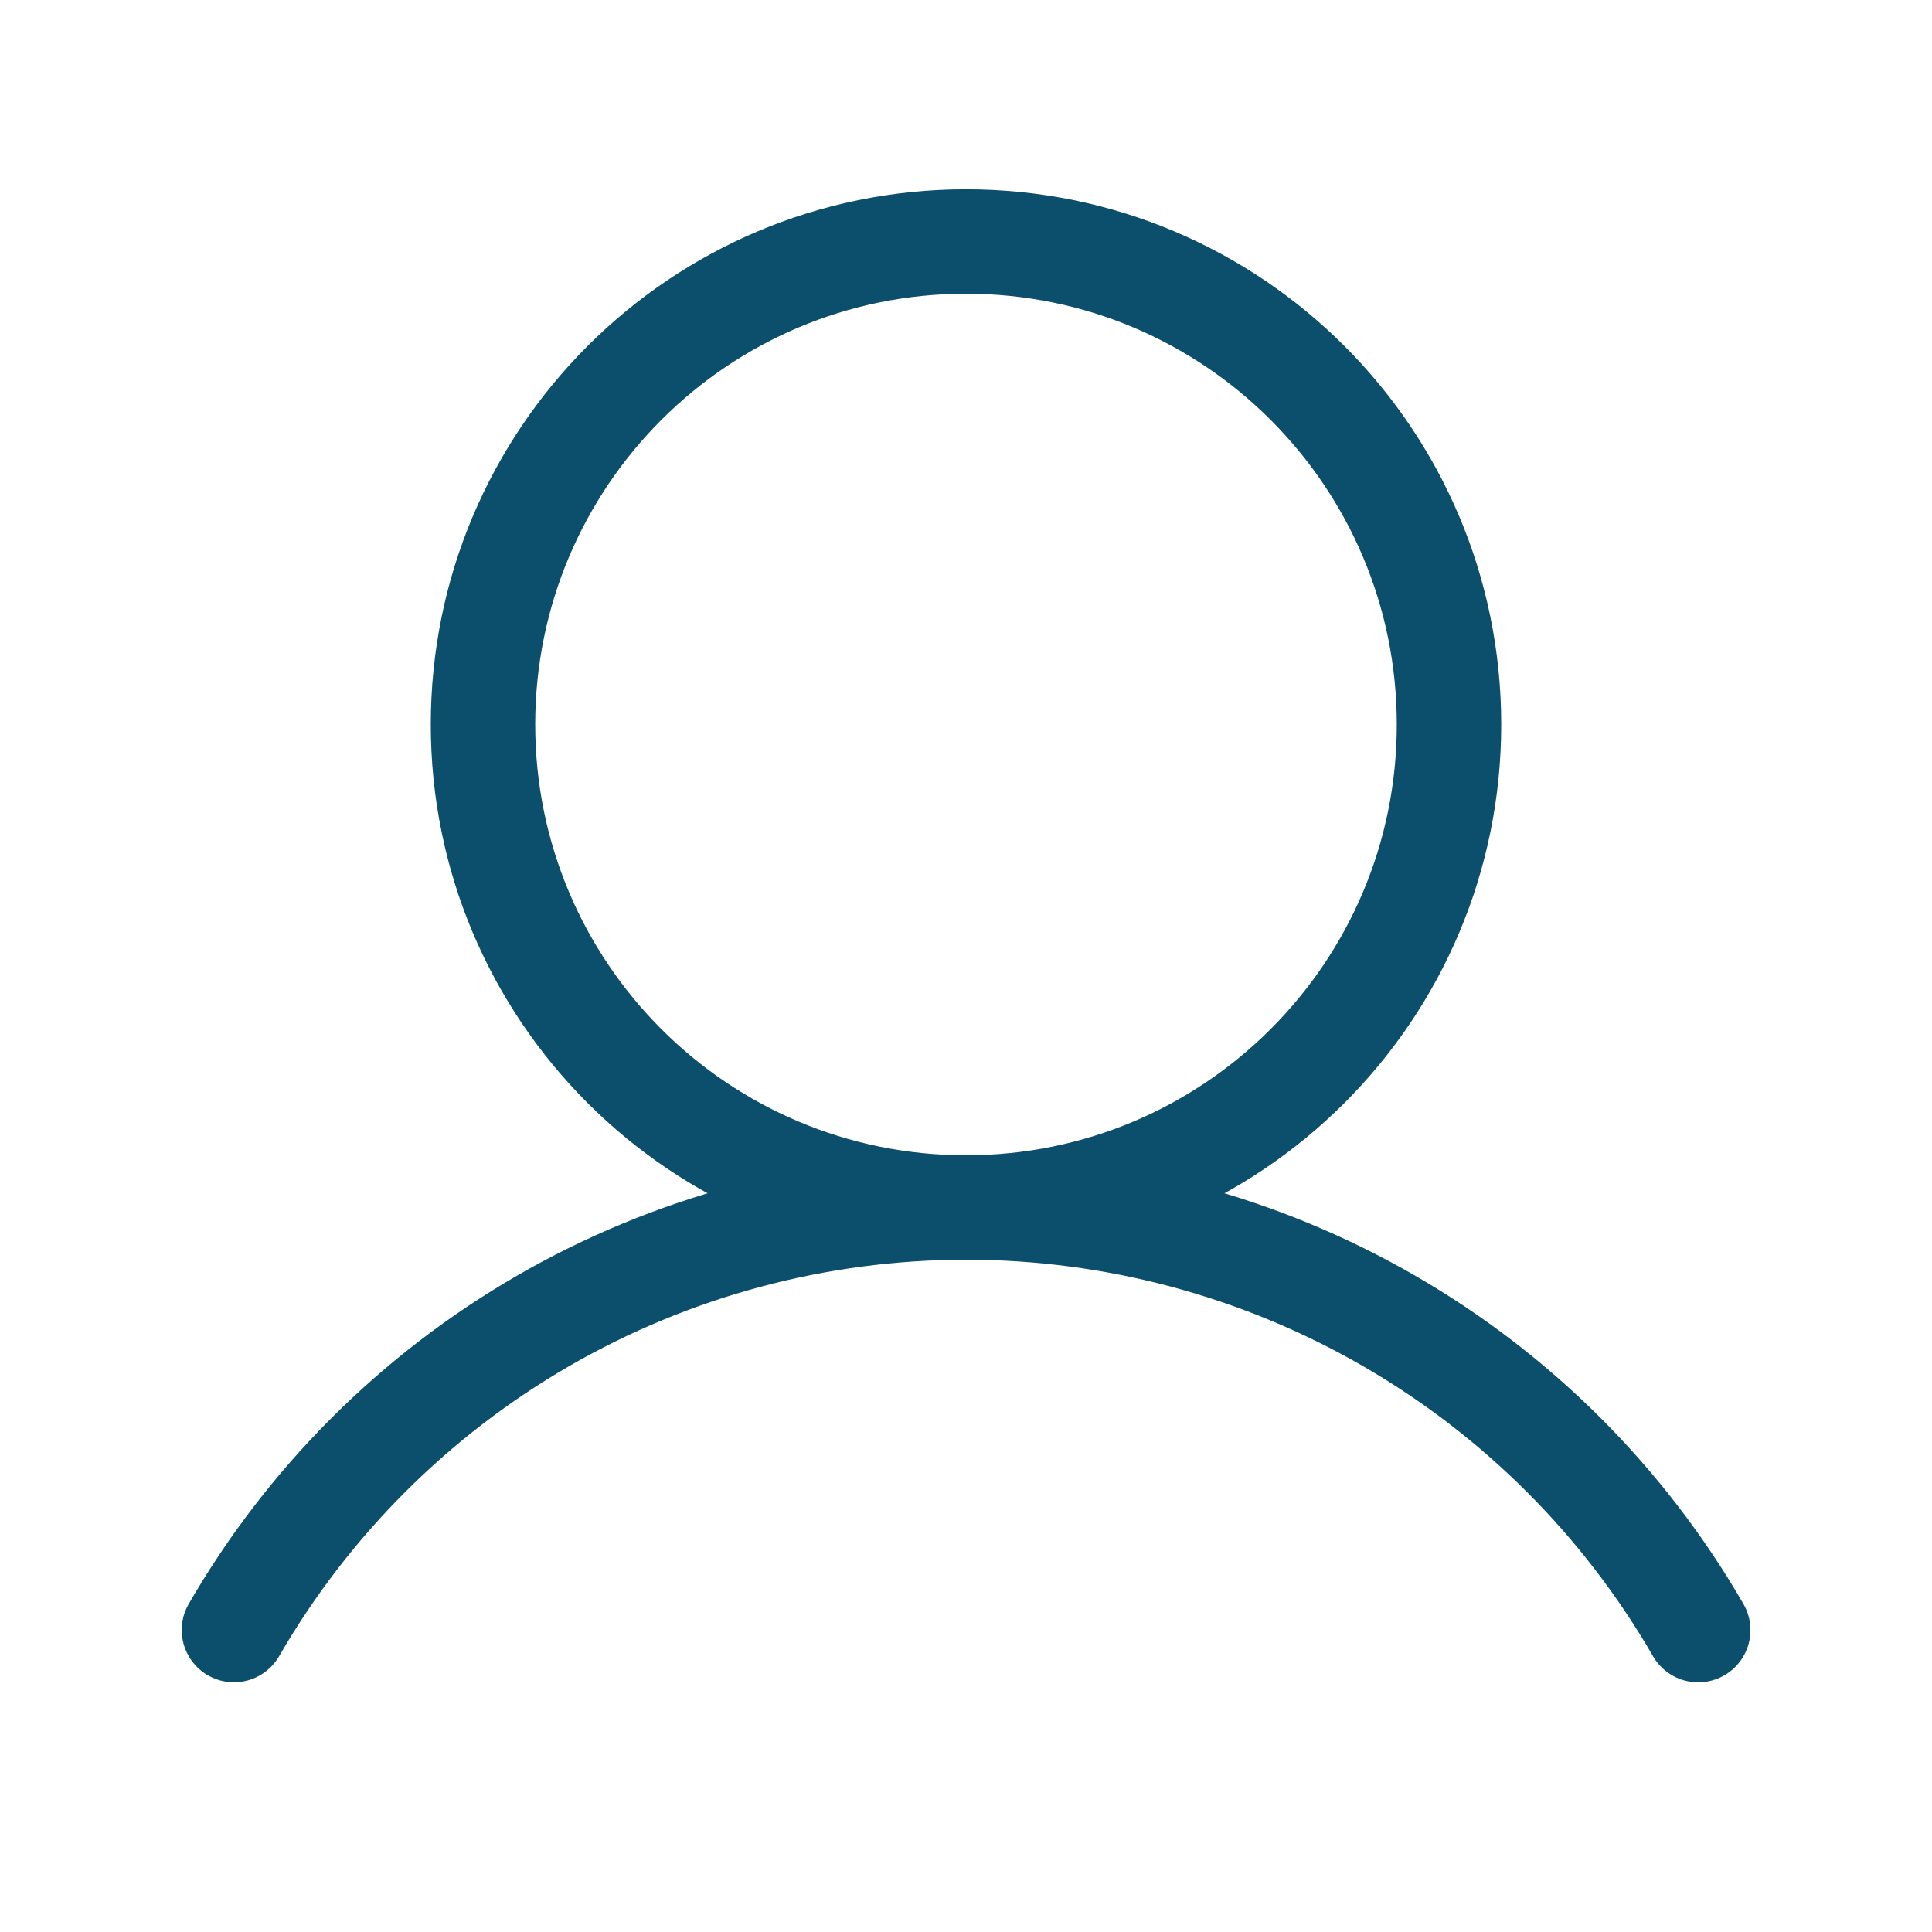 <svg xmlns="http://www.w3.org/2000/svg" width="37" height="37" viewBox="0 0 37 37" fill="none"><path d="M18.5 23.125C23.609 23.125 27.75 18.984 27.75 13.875C27.75 8.766 23.609 4.625 18.5 4.625C13.391 4.625 9.25 8.766 9.25 13.875C9.25 18.984 13.391 23.125 18.5 23.125Z" stroke="#0B4F6C" stroke-width="2" stroke-miterlimit="10"></path><path d="M4.48 31.217C5.902 28.757 7.946 26.714 10.407 25.293C12.868 23.873 15.66 23.125 18.502 23.125C21.343 23.125 24.135 23.873 26.596 25.293C29.057 26.714 31.101 28.757 32.523 31.218" stroke="#0B4F6C" stroke-width="2" stroke-linecap="round" stroke-linejoin="round"></path></svg>